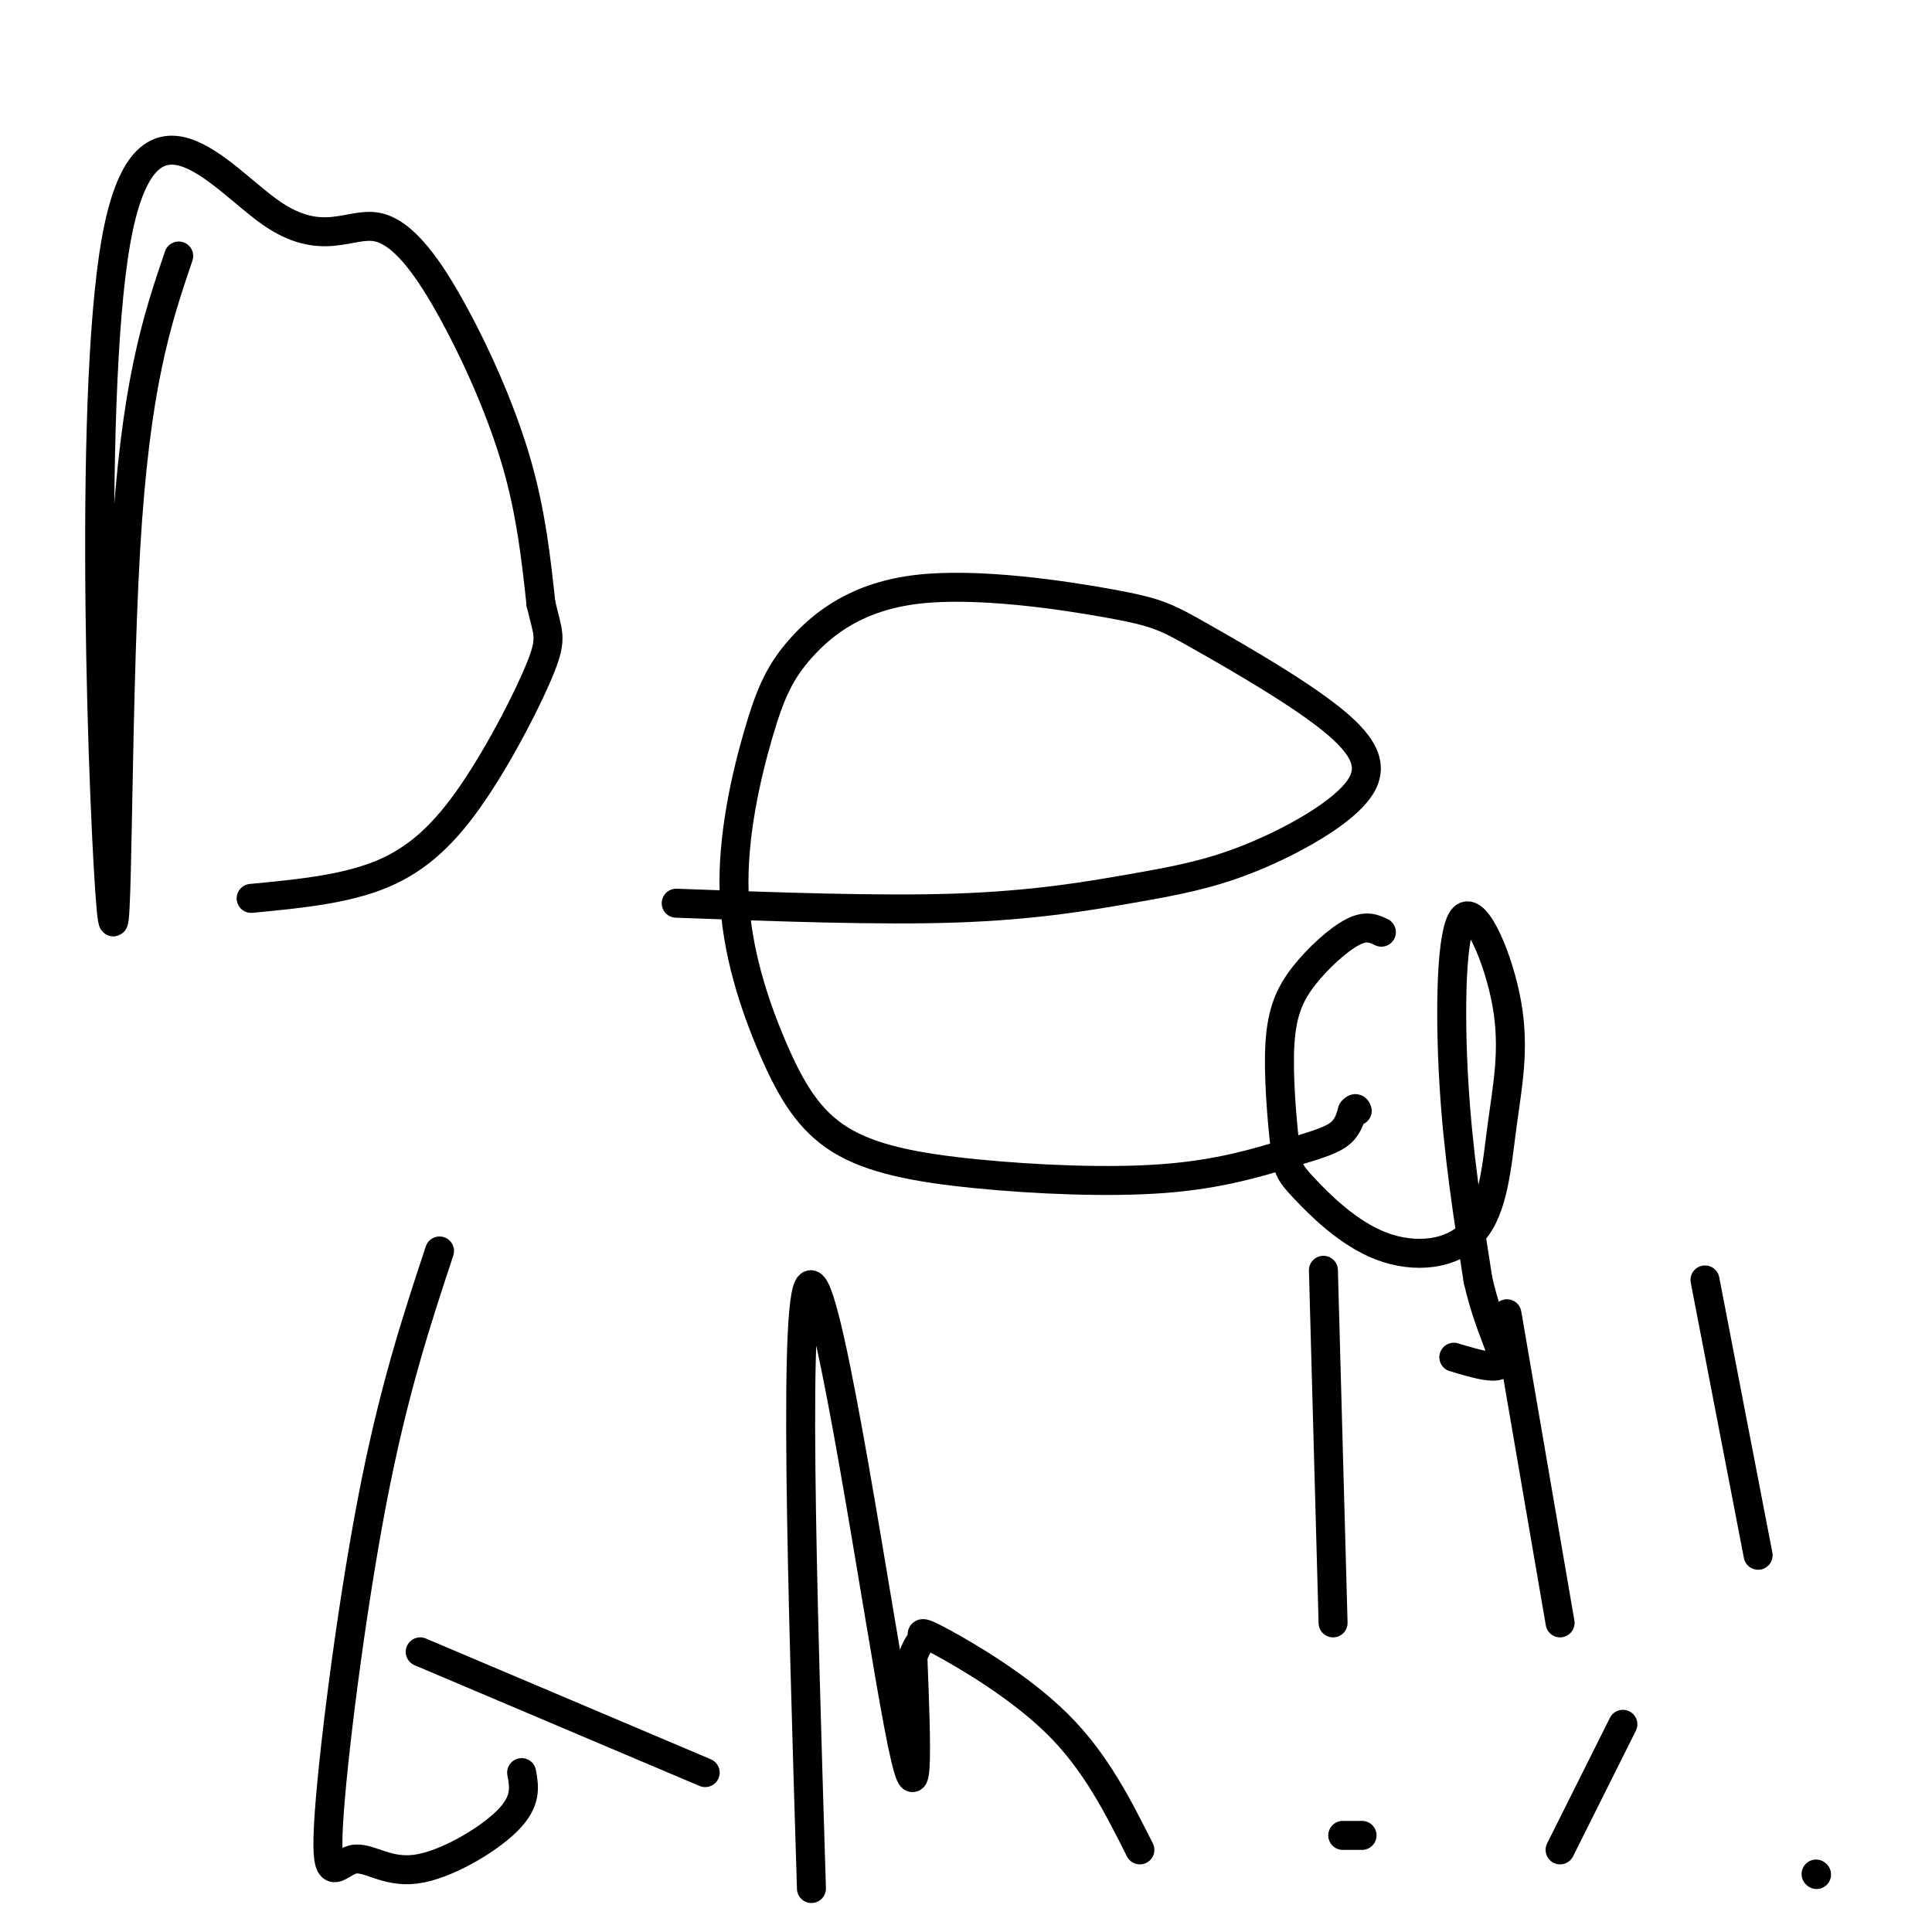 <svg viewBox='0 0 400 400' version='1.1' xmlns='http://www.w3.org/2000/svg' xmlns:xlink='http://www.w3.org/1999/xlink'><g fill='none' stroke='#000000' stroke-width='6' stroke-linecap='round' stroke-linejoin='round'><path d='M37,53c-4.499,13.262 -8.998,26.525 -11,61c-2.002,34.475 -1.508,90.164 -3,74c-1.492,-16.164 -4.969,-104.179 1,-138c5.969,-33.821 21.384,-13.446 32,-6c10.616,7.446 16.433,1.965 22,3c5.567,1.035 10.883,8.586 16,18c5.117,9.414 10.033,20.690 13,31c2.967,10.310 3.983,19.655 5,29'/><path d='M112,125c1.405,6.110 2.418,6.885 0,13c-2.418,6.115 -8.266,17.569 -14,26c-5.734,8.431 -11.352,13.837 -19,17c-7.648,3.163 -17.324,4.081 -27,5'/><path d='M140,187c20.994,0.776 41.989,1.552 58,1c16.011,-0.552 27.039,-2.434 36,-4c8.961,-1.566 15.854,-2.818 24,-6c8.146,-3.182 17.543,-8.295 22,-13c4.457,-4.705 3.972,-9.002 -3,-15c-6.972,-5.998 -20.430,-13.696 -28,-18c-7.570,-4.304 -9.250,-5.215 -19,-7c-9.750,-1.785 -27.568,-4.444 -40,-3c-12.432,1.444 -19.477,6.990 -24,12c-4.523,5.010 -6.524,9.485 -9,18c-2.476,8.515 -5.427,21.070 -5,33c0.427,11.930 4.231,23.233 8,32c3.769,8.767 7.503,14.997 14,19c6.497,4.003 15.758,5.780 28,7c12.242,1.220 27.467,1.884 39,1c11.533,-0.884 19.374,-3.315 25,-5c5.626,-1.685 9.036,-2.624 11,-4c1.964,-1.376 2.482,-3.188 3,-5'/><path d='M280,230c0.667,-0.833 0.833,-0.417 1,0'/><path d='M286,193c-1.561,-0.752 -3.122,-1.505 -6,0c-2.878,1.505 -7.072,5.266 -10,9c-2.928,3.734 -4.590,7.440 -5,14c-0.410,6.560 0.430,15.974 1,21c0.570,5.026 0.869,5.664 4,9c3.131,3.336 9.095,9.369 16,12c6.905,2.631 14.750,1.859 19,-3c4.250,-4.859 4.904,-13.805 6,-22c1.096,-8.195 2.634,-15.640 1,-25c-1.634,-9.360 -6.440,-20.635 -9,-18c-2.560,2.635 -2.874,19.182 -2,34c0.874,14.818 2.937,27.909 5,41'/><path d='M306,265c2.333,10.200 5.667,15.200 5,17c-0.667,1.800 -5.333,0.400 -10,-1'/><path d='M91,259c-4.812,14.569 -9.625,29.138 -14,52c-4.375,22.862 -8.313,54.015 -9,67c-0.687,12.985 1.878,7.800 5,7c3.122,-0.800 6.802,2.785 13,2c6.198,-0.785 14.914,-5.938 19,-10c4.086,-4.062 3.543,-7.031 3,-10'/><path d='M87,342c0.000,0.000 59.000,25.000 59,25'/><path d='M168,391c-1.933,-63.200 -3.867,-126.400 0,-125c3.867,1.400 13.533,67.400 18,91c4.467,23.600 3.733,4.800 3,-14'/><path d='M189,343c1.003,-2.944 2.011,-3.305 2,-4c-0.011,-0.695 -1.041,-1.726 4,1c5.041,2.726 16.155,9.207 24,17c7.845,7.793 12.423,16.896 17,26'/><path d='M274,263c0.000,0.000 2.000,73.000 2,73'/><path d='M278,380c0.000,0.000 4.000,0.000 4,0'/><path d='M312,272c0.000,0.000 11.000,64.000 11,64'/><path d='M323,383c0.000,0.000 13.000,-26.000 13,-26'/><path d='M353,265c0.000,0.000 11.000,57.000 11,57'/><path d='M376,388c0.000,0.000 0.100,0.100 0.1,0.1'/></g>
</svg>